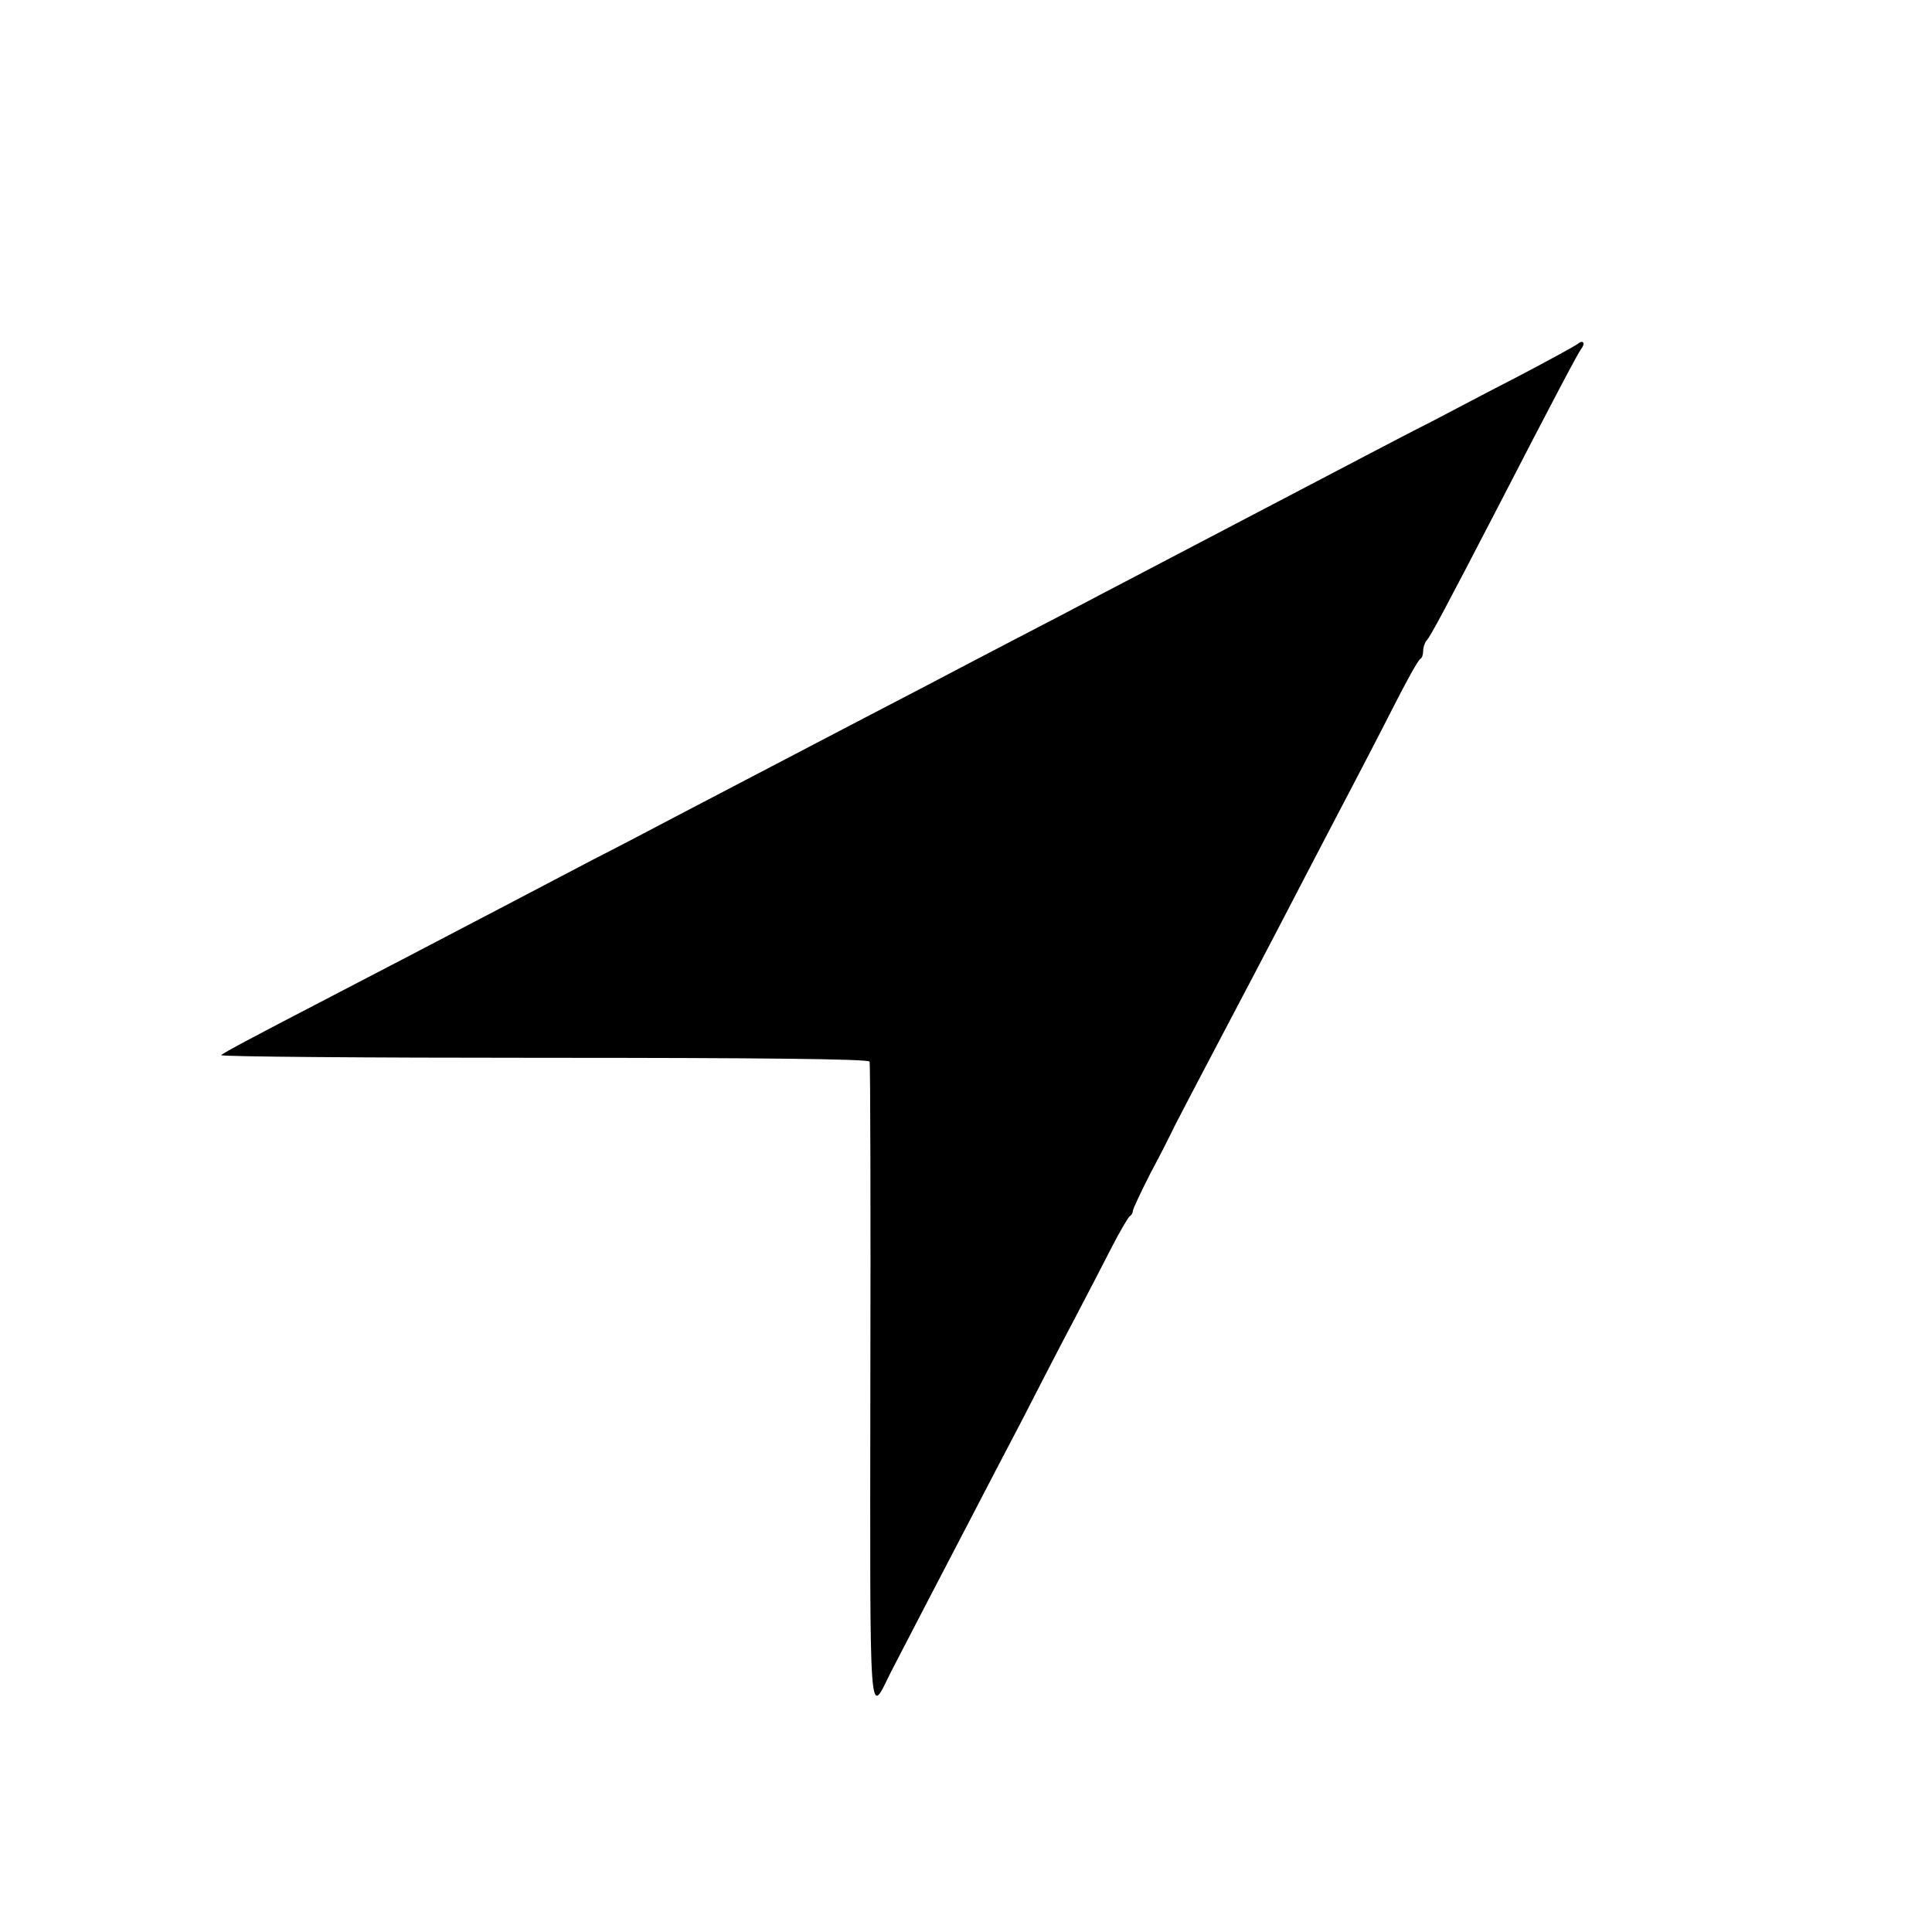 <?xml version="1.0" standalone="no"?>
<!DOCTYPE svg PUBLIC "-//W3C//DTD SVG 20010904//EN"
 "http://www.w3.org/TR/2001/REC-SVG-20010904/DTD/svg10.dtd">
<svg version="1.0" xmlns="http://www.w3.org/2000/svg"
 width="505pt" height="505pt" viewBox="0 0 505 505"
 preserveAspectRatio="xMidYMid meet">
<g transform="translate(0,505) scale(0.1,-0.1)"
fill="#000000" stroke="none">
<path d="M4124 4151 c-5 -4 -74 -42 -154 -84 -80 -41 -182 -95 -228 -119 -46
-23 -122 -63 -170 -88 -409 -214 -453 -237 -697 -365 -55 -29 -154 -81 -220
-115 -66 -34 -172 -90 -235 -123 -63 -33 -160 -83 -215 -112 -119 -62 -302
-158 -440 -230 -55 -29 -152 -80 -215 -112 -63 -33 -164 -86 -225 -118 -208
-109 -310 -162 -460 -240 -216 -112 -279 -146 -287 -153 -4 -4 375 -7 842 -7
569 0 851 -3 853 -10 2 -5 3 -387 2 -848 -1 -913 -4 -863 54 -747 26 51 135
260 221 425 20 39 74 142 120 230 45 88 108 210 140 270 32 61 75 144 96 185
21 41 43 78 47 81 5 3 8 9 8 13 -1 3 20 48 46 99 27 50 56 108 65 127 10 19
46 89 81 155 76 144 169 321 267 510 40 77 92 176 115 220 23 44 71 136 106
205 35 69 67 127 72 128 4 2 7 11 7 21 0 9 4 21 9 27 9 8 57 99 184 344 146
283 211 406 220 418 12 15 5 25 -9 13z"/>
</g>
</svg>
